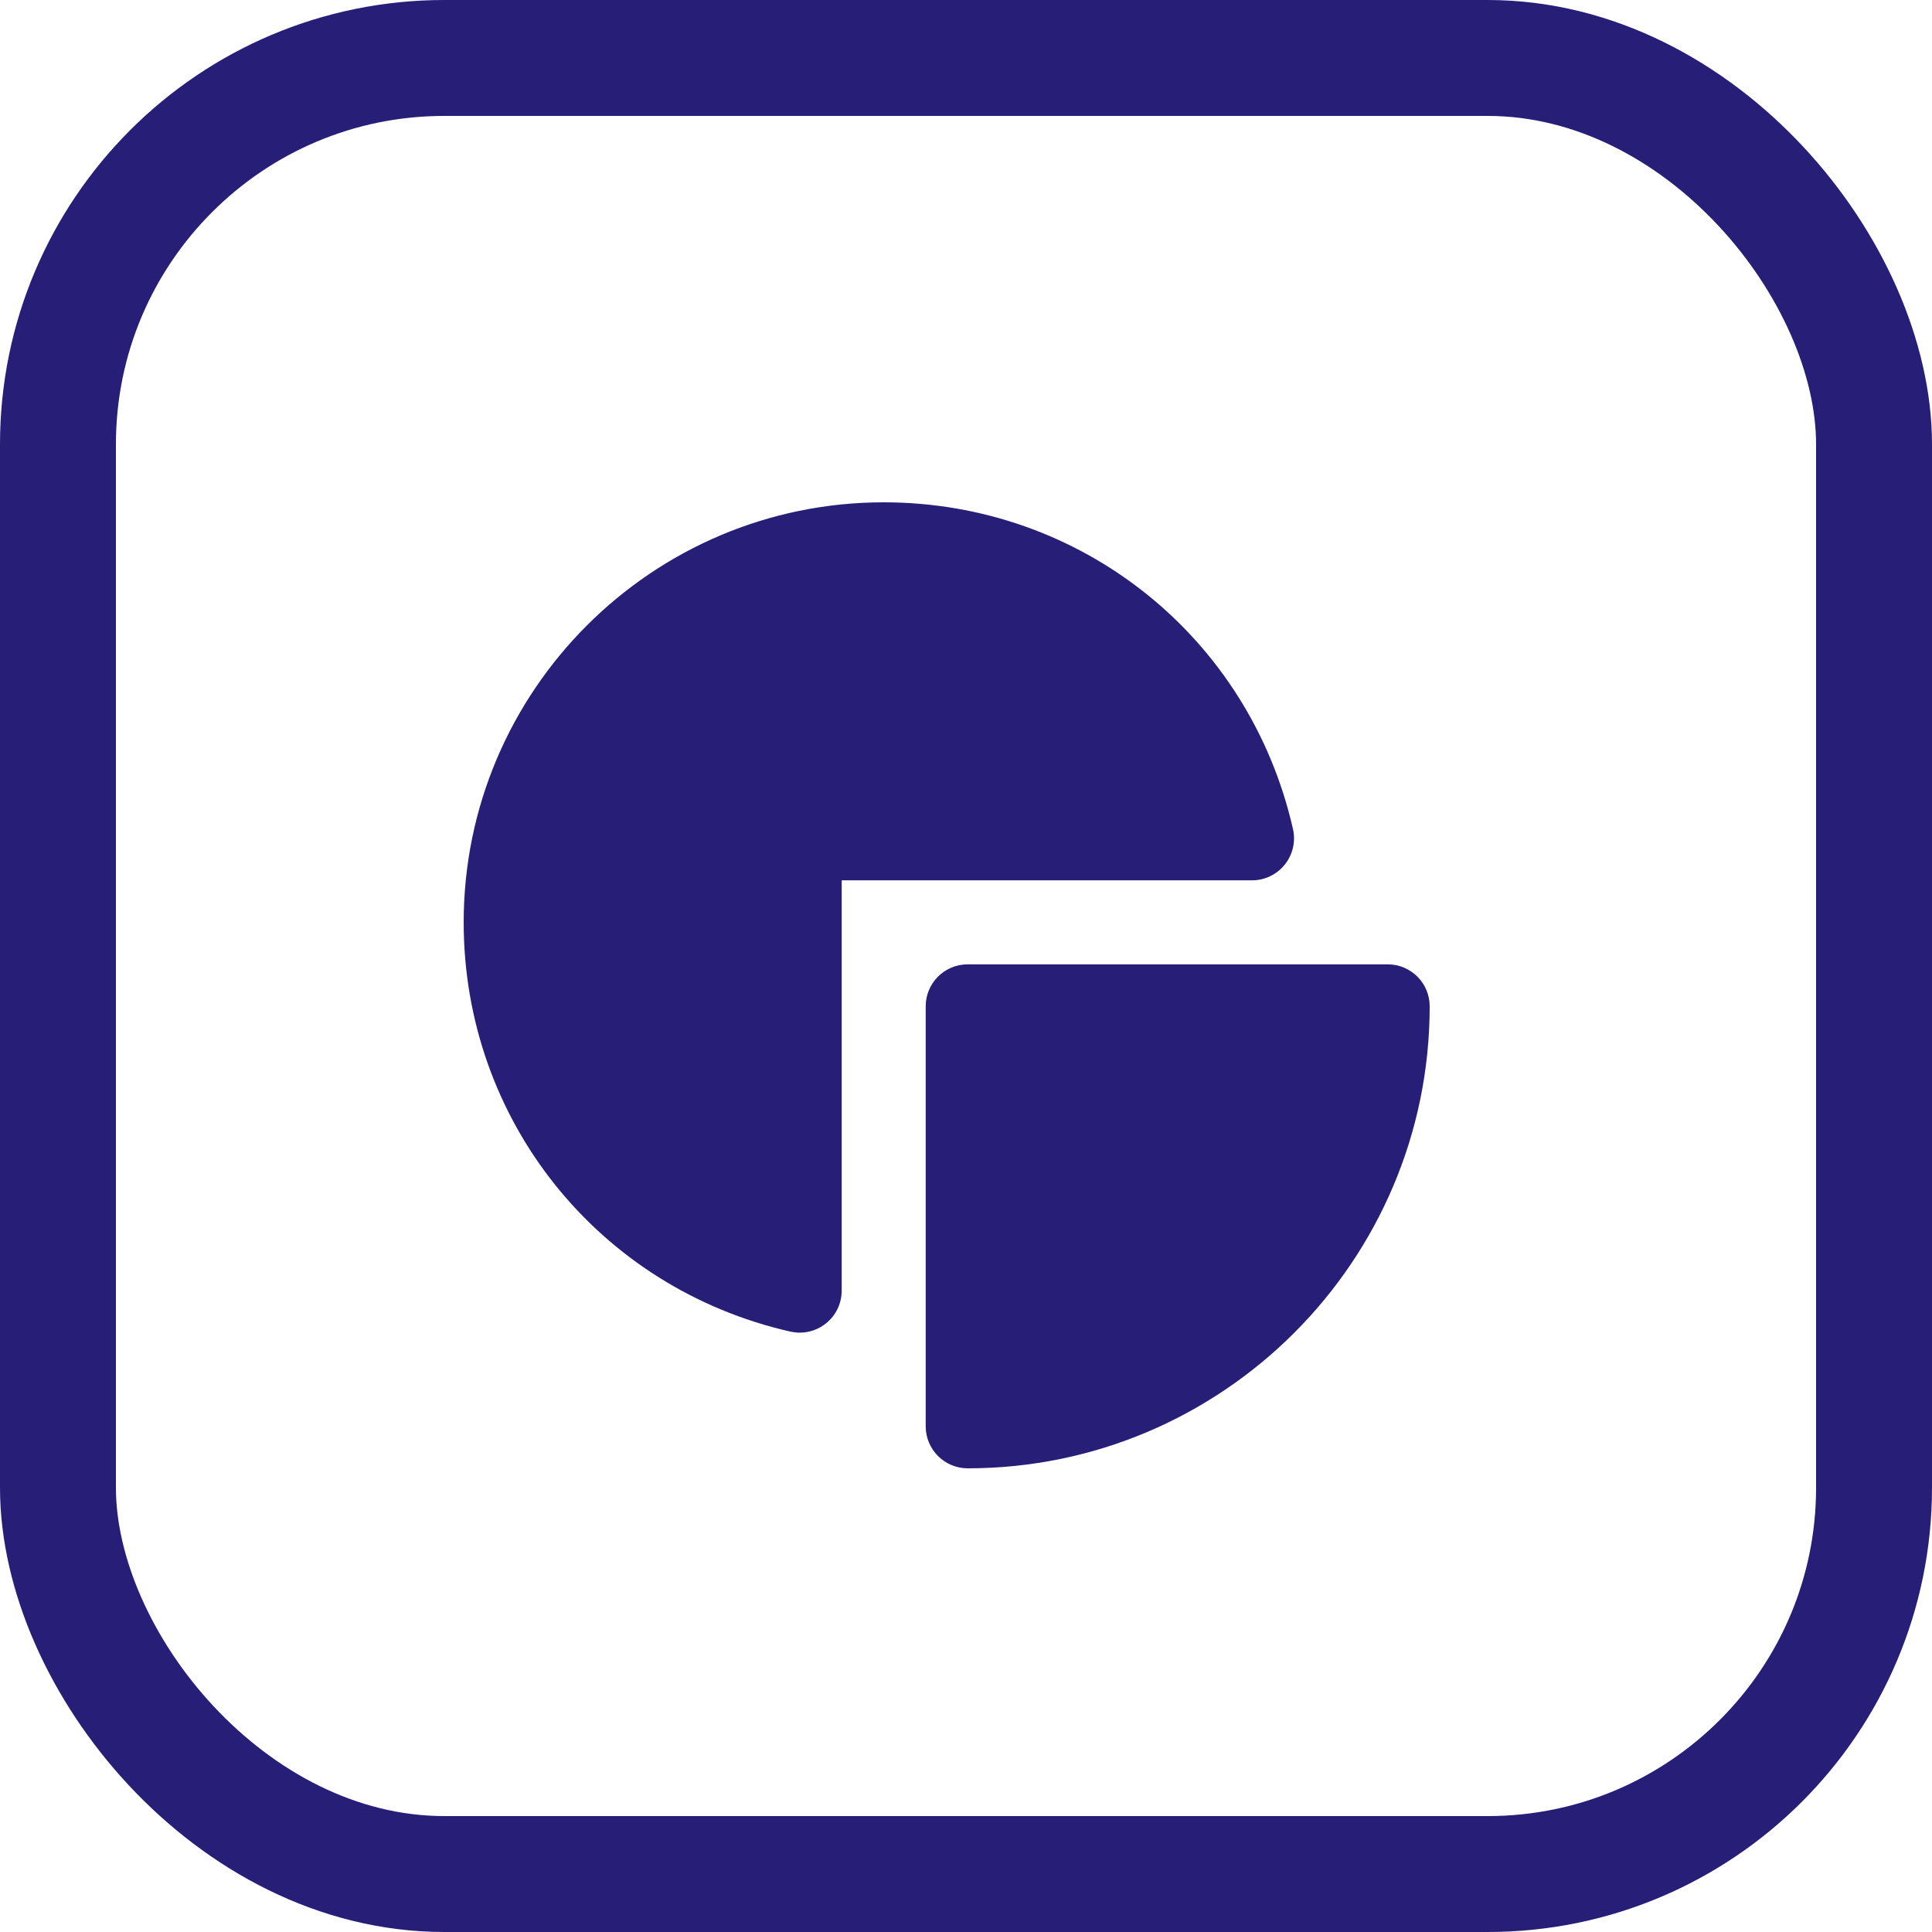 <?xml version="1.0" encoding="UTF-8"?>
<svg width="50px" height="50px" viewBox="0 0 50 50" version="1.1" xmlns="http://www.w3.org/2000/svg" xmlns:xlink="http://www.w3.org/1999/xlink">
    <title>icon-financieren</title>
    <g id="Page-1" stroke="none" stroke-width="1" fill="none" fill-rule="evenodd">
        <g id="Design_ProTruck" transform="translate(-1010, -2785)">
            <g id="financieren" transform="translate(960, 2725)">
                <g id="icon-financieren" transform="translate(50, 60)">
                    <rect id="Rectangle" stroke="#271E78" stroke-width="3" x="1.5" y="1.5" width="47" height="47" rx="10"></rect>
                    <path d="M35.913,24.957 C36.514,24.957 37,25.443 37,26.043 C37,32.636 31.636,38 25.044,38 C24.443,38 23.957,37.513 23.957,36.913 L23.957,26.043 C23.957,25.443 24.443,24.957 25.044,24.957 Z M22.87,13 C27.975,13 32.329,16.477 33.462,21.454 C33.536,21.777 33.458,22.115 33.251,22.374 C33.046,22.632 32.732,22.783 32.402,22.783 L21.783,22.783 L21.783,33.402 C21.783,33.733 21.633,34.045 21.374,34.251 C21.18,34.407 20.94,34.489 20.696,34.489 C20.615,34.489 20.535,34.479 20.455,34.462 C15.476,33.33 12,28.975 12,23.87 C12,17.876 16.877,13 22.87,13 Z" id="Combined-Shape" fill="#271E78" fill-rule="nonzero"></path>
                </g>
            </g>
        </g>
    </g>
</svg>
